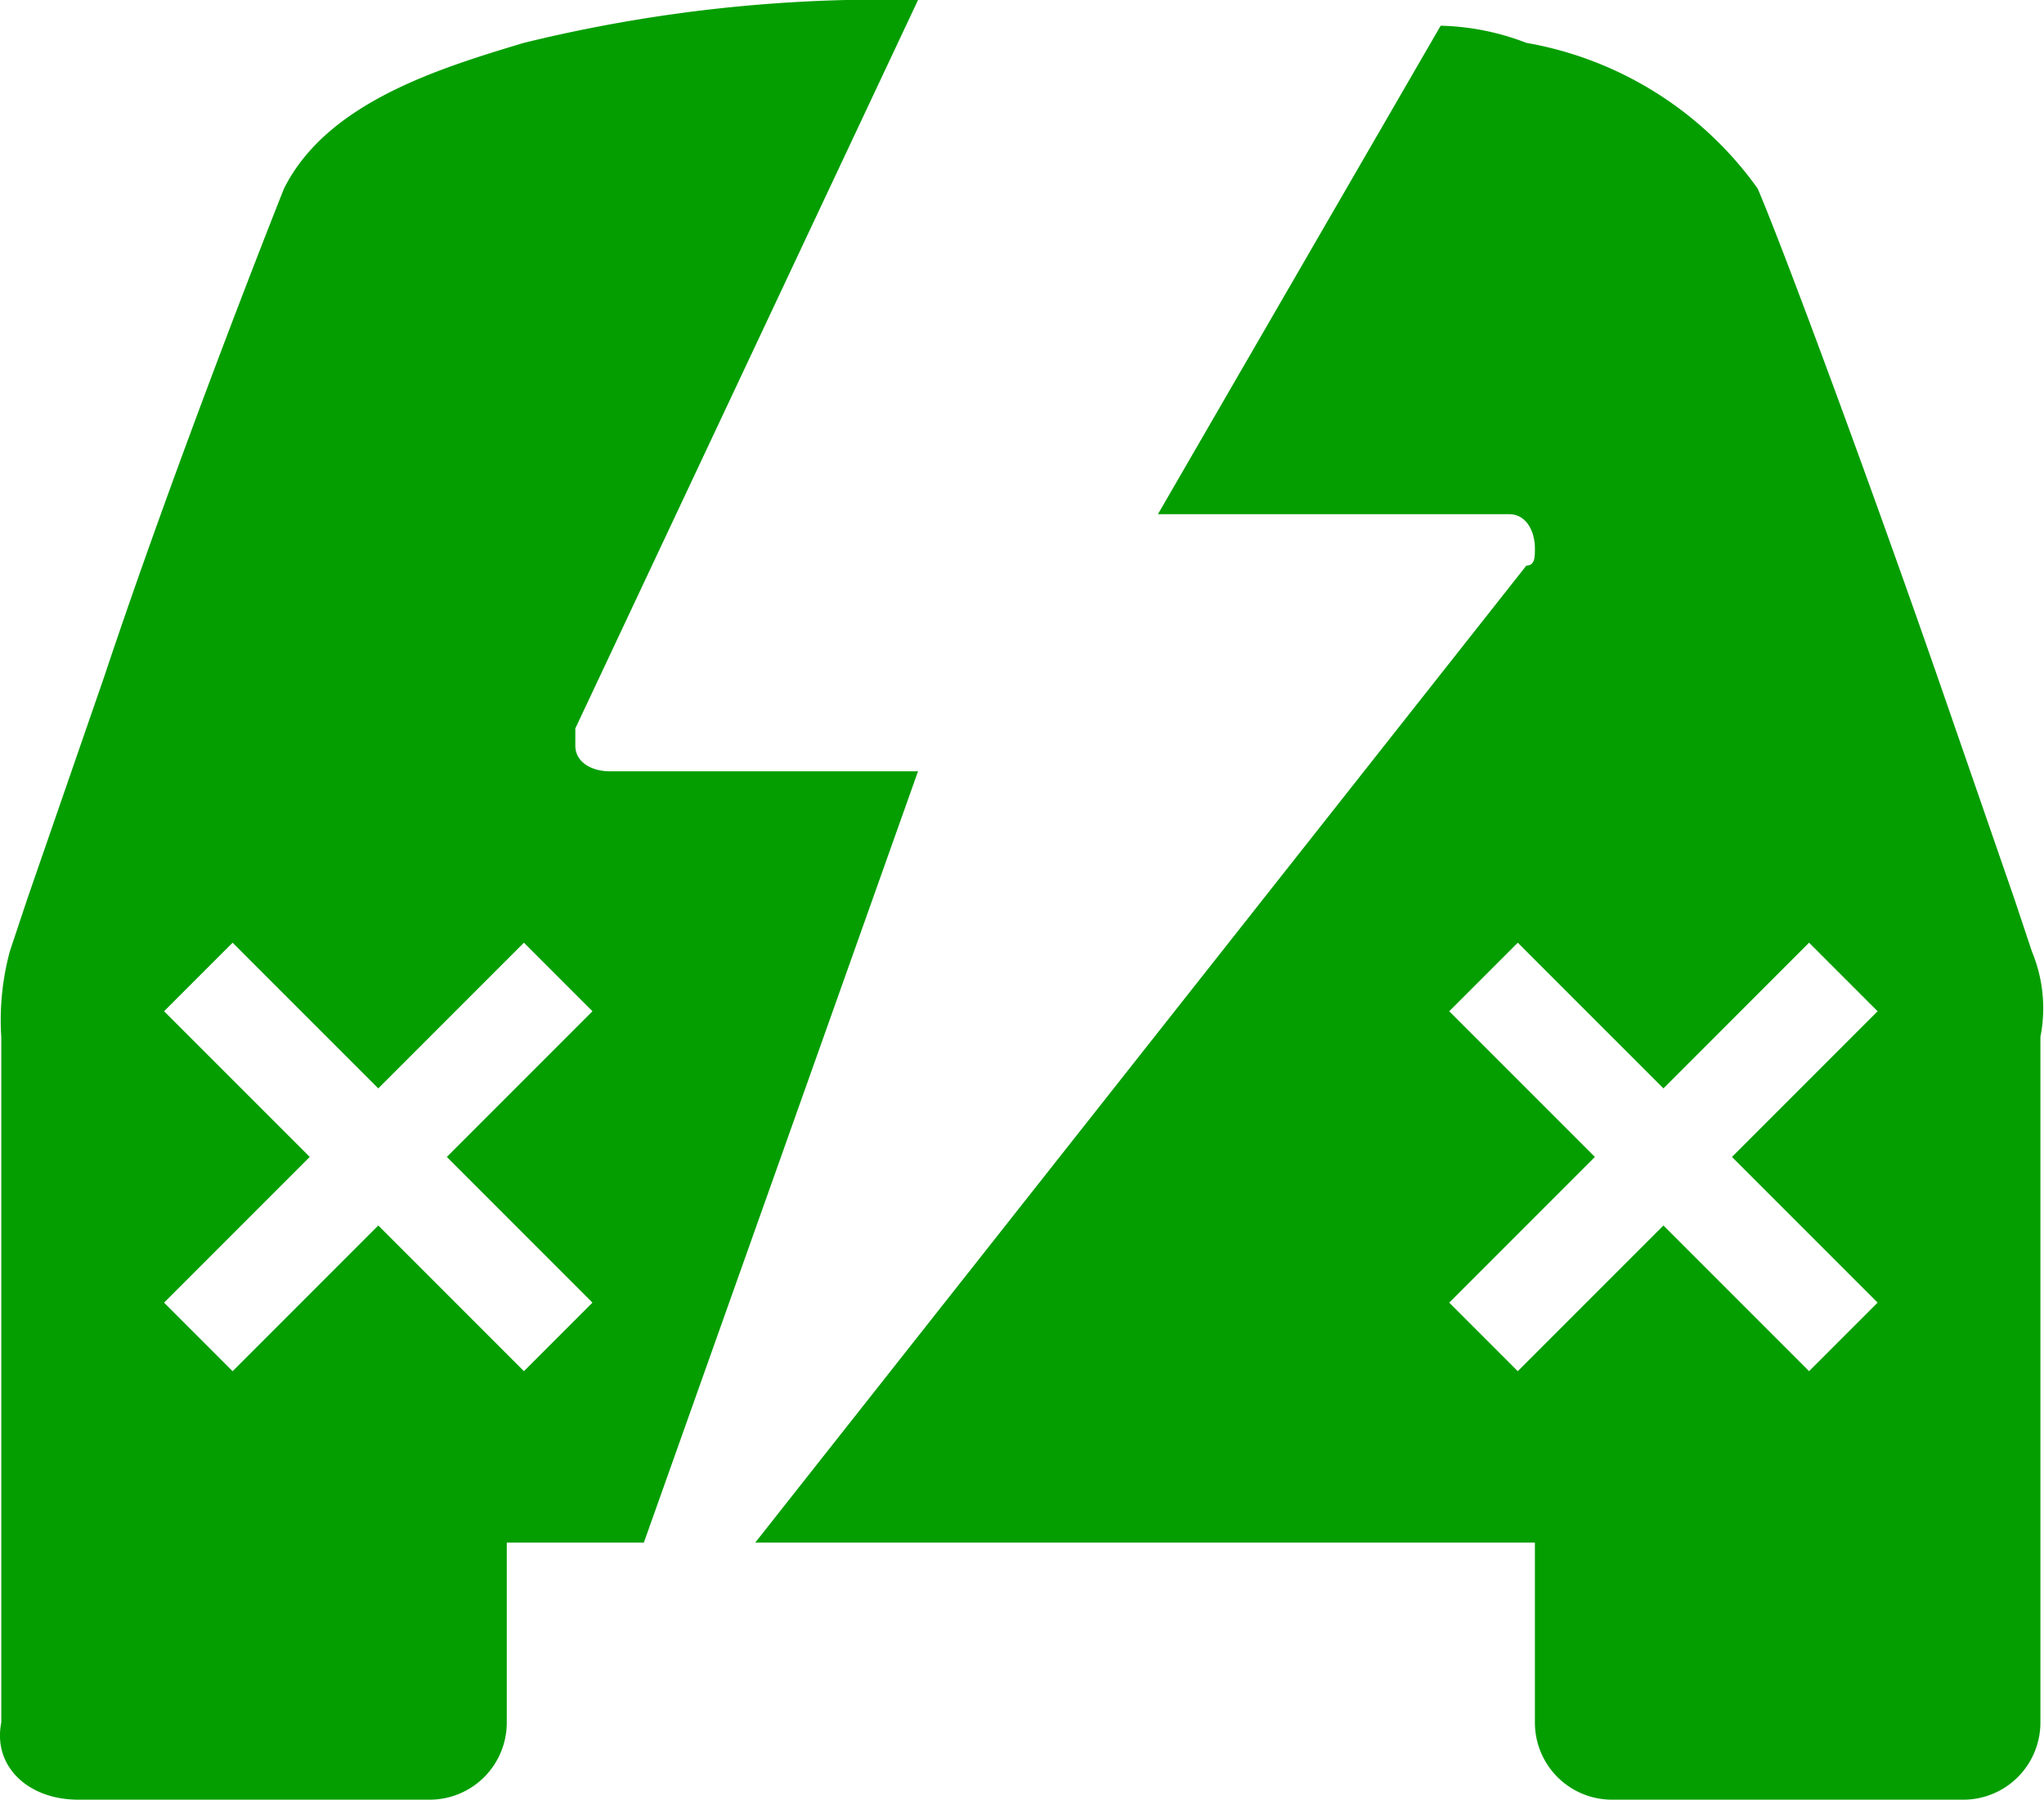 <svg xmlns="http://www.w3.org/2000/svg" width="23.857" height="21"><path d="M7.115 9c-.2 0-.4-.1-.4-.3v-.2l4-8.5a17.547 17.547 0 00-4.6.5c-1 .3-2.3.7-2.8 1.7-.2.5-1.3 3.3-2.1 5.7l-.9 2.6-.2.6a3.083 3.083 0 00-.1 1v8c-.1.5.3.9.9.9h4.1a.9.9 0 00.9-.9V18h1.6l3.2-9zm-.2 6.2l-.8.8-1.7-1.7-1.7 1.7-.8-.8 1.7-1.7-1.7-1.7.8-.8 1.7 1.7 1.7-1.7.8.8-1.7 1.7zm16.8-4.1l-.2-.6-.9-2.6c-.8-2.3-1.8-5-2.1-5.7a4.206 4.206 0 00-2.7-1.7 2.959 2.959 0 00-1-.2l-3.3 5.7h4.1c.2 0 .3.2.3.4 0 .1 0 .2-.1.2l-9 11.4h9.1v2.1a.9.9 0 00.9.9h4.1a.9.9 0 00.9-.9v-8a1.729 1.729 0 00-.1-1zm-1.8 4.1l-.8.8-1.7-1.7-1.7 1.7-.8-.8 1.7-1.7-1.7-1.7.8-.8 1.7 1.7 1.7-1.7.8.8-1.7 1.7z" fill="#049e00" data-name="car_totaled"/></svg>